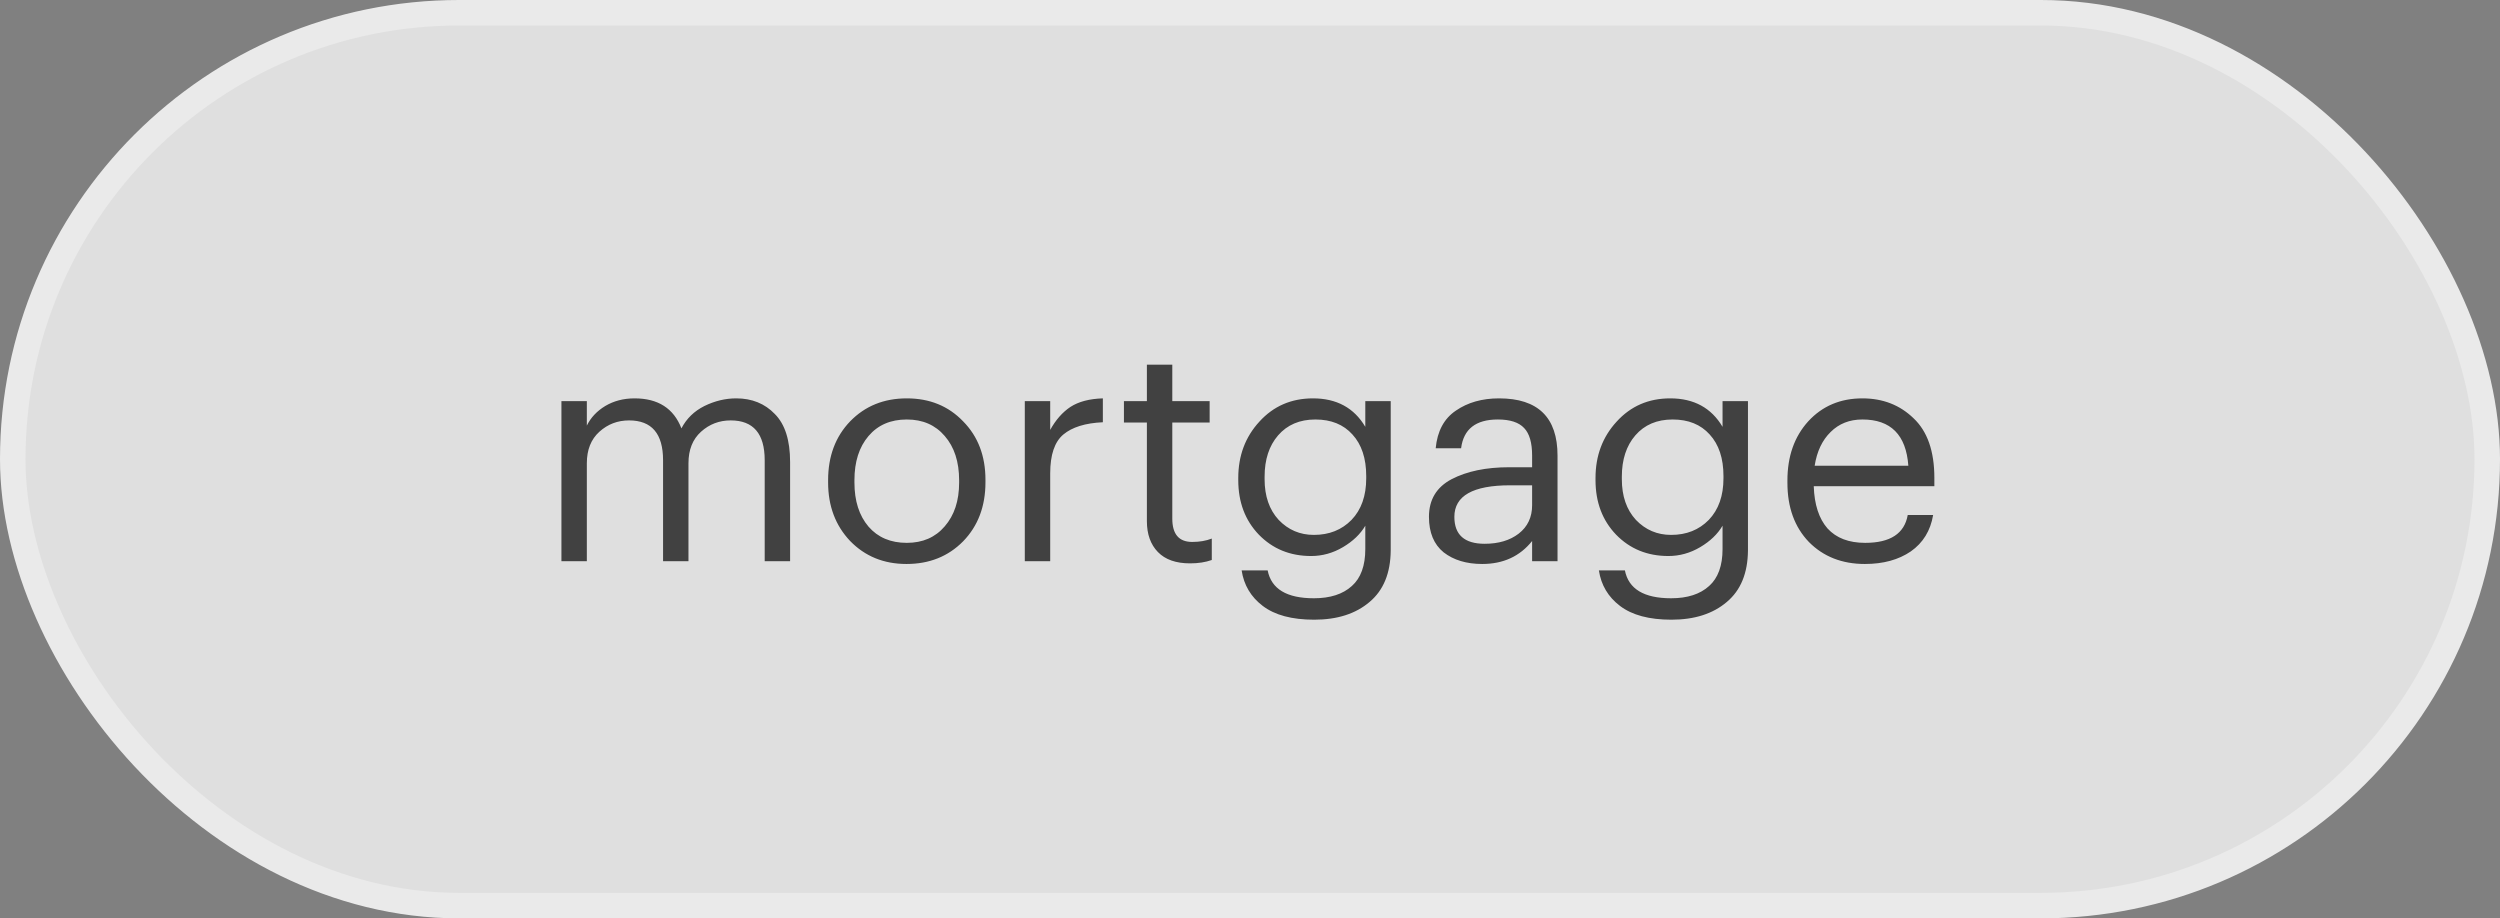 <?xml version="1.0" encoding="UTF-8"?> <svg xmlns="http://www.w3.org/2000/svg" width="98" height="36" viewBox="0 0 98 36" fill="none"><rect x="0" y="0" width="98" height="36" fill="#808080" stroke="none"/><rect x="0.5" y="0.5" width="97" height="35" rx="17.5" fill="white" fill-opacity="0.75" stroke="#EAEAEA"></rect><path d="M22.008 22V15.724H23.004V16.684C23.156 16.372 23.396 16.116 23.724 15.916C24.06 15.716 24.444 15.616 24.876 15.616C25.796 15.616 26.408 16.008 26.712 16.792C26.912 16.408 27.212 16.116 27.612 15.916C28.02 15.716 28.436 15.616 28.86 15.616C29.476 15.616 29.98 15.82 30.372 16.228C30.772 16.628 30.972 17.256 30.972 18.112V22H29.976V18.04C29.976 17 29.532 16.48 28.644 16.48C28.196 16.48 27.808 16.628 27.48 16.924C27.152 17.22 26.988 17.632 26.988 18.16V22H25.992V18.04C25.992 17 25.548 16.48 24.66 16.48C24.212 16.48 23.824 16.628 23.496 16.924C23.168 17.22 23.004 17.632 23.004 18.16V22H22.008ZM35.546 21.28C36.17 21.28 36.666 21.064 37.034 20.632C37.41 20.2 37.598 19.628 37.598 18.916V18.832C37.598 18.104 37.41 17.524 37.034 17.092C36.666 16.66 36.17 16.444 35.546 16.444C34.914 16.444 34.414 16.66 34.046 17.092C33.678 17.524 33.494 18.1 33.494 18.82V18.916C33.494 19.636 33.678 20.212 34.046 20.644C34.414 21.068 34.914 21.28 35.546 21.28ZM35.534 22.108C34.646 22.108 33.91 21.808 33.326 21.208C32.75 20.6 32.462 19.836 32.462 18.916V18.82C32.462 17.884 32.75 17.116 33.326 16.516C33.91 15.916 34.65 15.616 35.546 15.616C36.442 15.616 37.178 15.916 37.754 16.516C38.338 17.108 38.63 17.872 38.63 18.808V18.904C38.63 19.848 38.338 20.62 37.754 21.22C37.17 21.812 36.43 22.108 35.534 22.108ZM40.172 22V15.724H41.168V16.852C41.384 16.46 41.648 16.16 41.96 15.952C42.28 15.744 42.704 15.632 43.232 15.616V16.552C42.544 16.584 42.028 16.744 41.684 17.032C41.34 17.32 41.168 17.828 41.168 18.556V22H40.172ZM46.65 22.084C46.098 22.084 45.678 21.936 45.39 21.64C45.102 21.344 44.958 20.94 44.958 20.428V16.564H44.058V15.724H44.958V14.296H45.954V15.724H47.418V16.564H45.954V20.332C45.954 20.94 46.214 21.244 46.734 21.244C47.022 21.244 47.278 21.2 47.502 21.112V21.952C47.254 22.04 46.97 22.084 46.65 22.084ZM51.516 24.292C50.644 24.292 49.972 24.112 49.5 23.752C49.036 23.4 48.76 22.936 48.672 22.36H49.692C49.836 23.088 50.44 23.452 51.504 23.452C52.144 23.452 52.64 23.292 52.992 22.972C53.344 22.66 53.52 22.176 53.52 21.52V20.608C53.328 20.936 53.036 21.216 52.644 21.448C52.252 21.68 51.836 21.796 51.396 21.796C50.572 21.796 49.888 21.516 49.344 20.956C48.808 20.396 48.54 19.684 48.54 18.82V18.736C48.54 17.864 48.816 17.128 49.368 16.528C49.92 15.92 50.62 15.616 51.468 15.616C52.396 15.616 53.08 15.988 53.52 16.732V15.724H54.516V21.58C54.508 22.468 54.232 23.14 53.688 23.596C53.144 24.06 52.42 24.292 51.516 24.292ZM51.504 20.968C52.104 20.968 52.596 20.772 52.98 20.38C53.364 19.98 53.556 19.436 53.556 18.748V18.664C53.556 17.968 53.376 17.424 53.016 17.032C52.664 16.64 52.18 16.444 51.564 16.444C50.948 16.444 50.46 16.652 50.1 17.068C49.748 17.476 49.572 18.016 49.572 18.688V18.784C49.572 19.448 49.756 19.98 50.124 20.38C50.5 20.772 50.96 20.968 51.504 20.968ZM58.103 22.108C57.487 22.108 56.983 21.956 56.591 21.652C56.207 21.34 56.015 20.876 56.015 20.26C56.015 19.588 56.311 19.096 56.903 18.784C57.503 18.472 58.255 18.316 59.159 18.316H60.059V17.86C60.059 17.356 59.955 16.996 59.747 16.78C59.539 16.556 59.195 16.444 58.715 16.444C57.851 16.444 57.371 16.82 57.275 17.572H56.279C56.343 16.9 56.607 16.408 57.071 16.096C57.535 15.776 58.099 15.616 58.763 15.616C60.291 15.616 61.055 16.364 61.055 17.86V22H60.059V21.208C59.579 21.808 58.927 22.108 58.103 22.108ZM58.199 21.316C58.743 21.316 59.187 21.184 59.531 20.92C59.883 20.648 60.059 20.276 60.059 19.804V19.024H59.195C57.739 19.024 57.011 19.436 57.011 20.26C57.011 20.964 57.407 21.316 58.199 21.316ZM65.52 24.292C64.648 24.292 63.976 24.112 63.504 23.752C63.04 23.4 62.764 22.936 62.676 22.36H63.696C63.84 23.088 64.444 23.452 65.508 23.452C66.148 23.452 66.644 23.292 66.996 22.972C67.348 22.66 67.524 22.176 67.524 21.52V20.608C67.332 20.936 67.04 21.216 66.648 21.448C66.256 21.68 65.84 21.796 65.4 21.796C64.576 21.796 63.892 21.516 63.348 20.956C62.812 20.396 62.544 19.684 62.544 18.82V18.736C62.544 17.864 62.82 17.128 63.372 16.528C63.924 15.92 64.624 15.616 65.472 15.616C66.4 15.616 67.084 15.988 67.524 16.732V15.724H68.52V21.58C68.512 22.468 68.236 23.14 67.692 23.596C67.148 24.06 66.424 24.292 65.52 24.292ZM65.508 20.968C66.108 20.968 66.6 20.772 66.984 20.38C67.368 19.98 67.56 19.436 67.56 18.748V18.664C67.56 17.968 67.38 17.424 67.02 17.032C66.668 16.64 66.184 16.444 65.568 16.444C64.952 16.444 64.464 16.652 64.104 17.068C63.752 17.476 63.576 18.016 63.576 18.688V18.784C63.576 19.448 63.76 19.98 64.128 20.38C64.504 20.772 64.964 20.968 65.508 20.968ZM73.103 22.108C72.207 22.108 71.475 21.82 70.907 21.244C70.347 20.66 70.067 19.888 70.067 18.928V18.832C70.067 17.888 70.339 17.116 70.883 16.516C71.435 15.916 72.143 15.616 73.007 15.616C73.807 15.616 74.475 15.876 75.011 16.396C75.555 16.908 75.827 17.688 75.827 18.736V19.06H71.099C71.123 19.78 71.303 20.332 71.639 20.716C71.983 21.092 72.475 21.28 73.115 21.28C74.099 21.28 74.655 20.916 74.783 20.188H75.779C75.675 20.804 75.383 21.28 74.903 21.616C74.423 21.944 73.823 22.108 73.103 22.108ZM71.135 18.256H74.807C74.719 17.048 74.119 16.444 73.007 16.444C72.503 16.444 72.087 16.608 71.759 16.936C71.431 17.256 71.223 17.696 71.135 18.256Z" fill="#414141"></path></svg> 